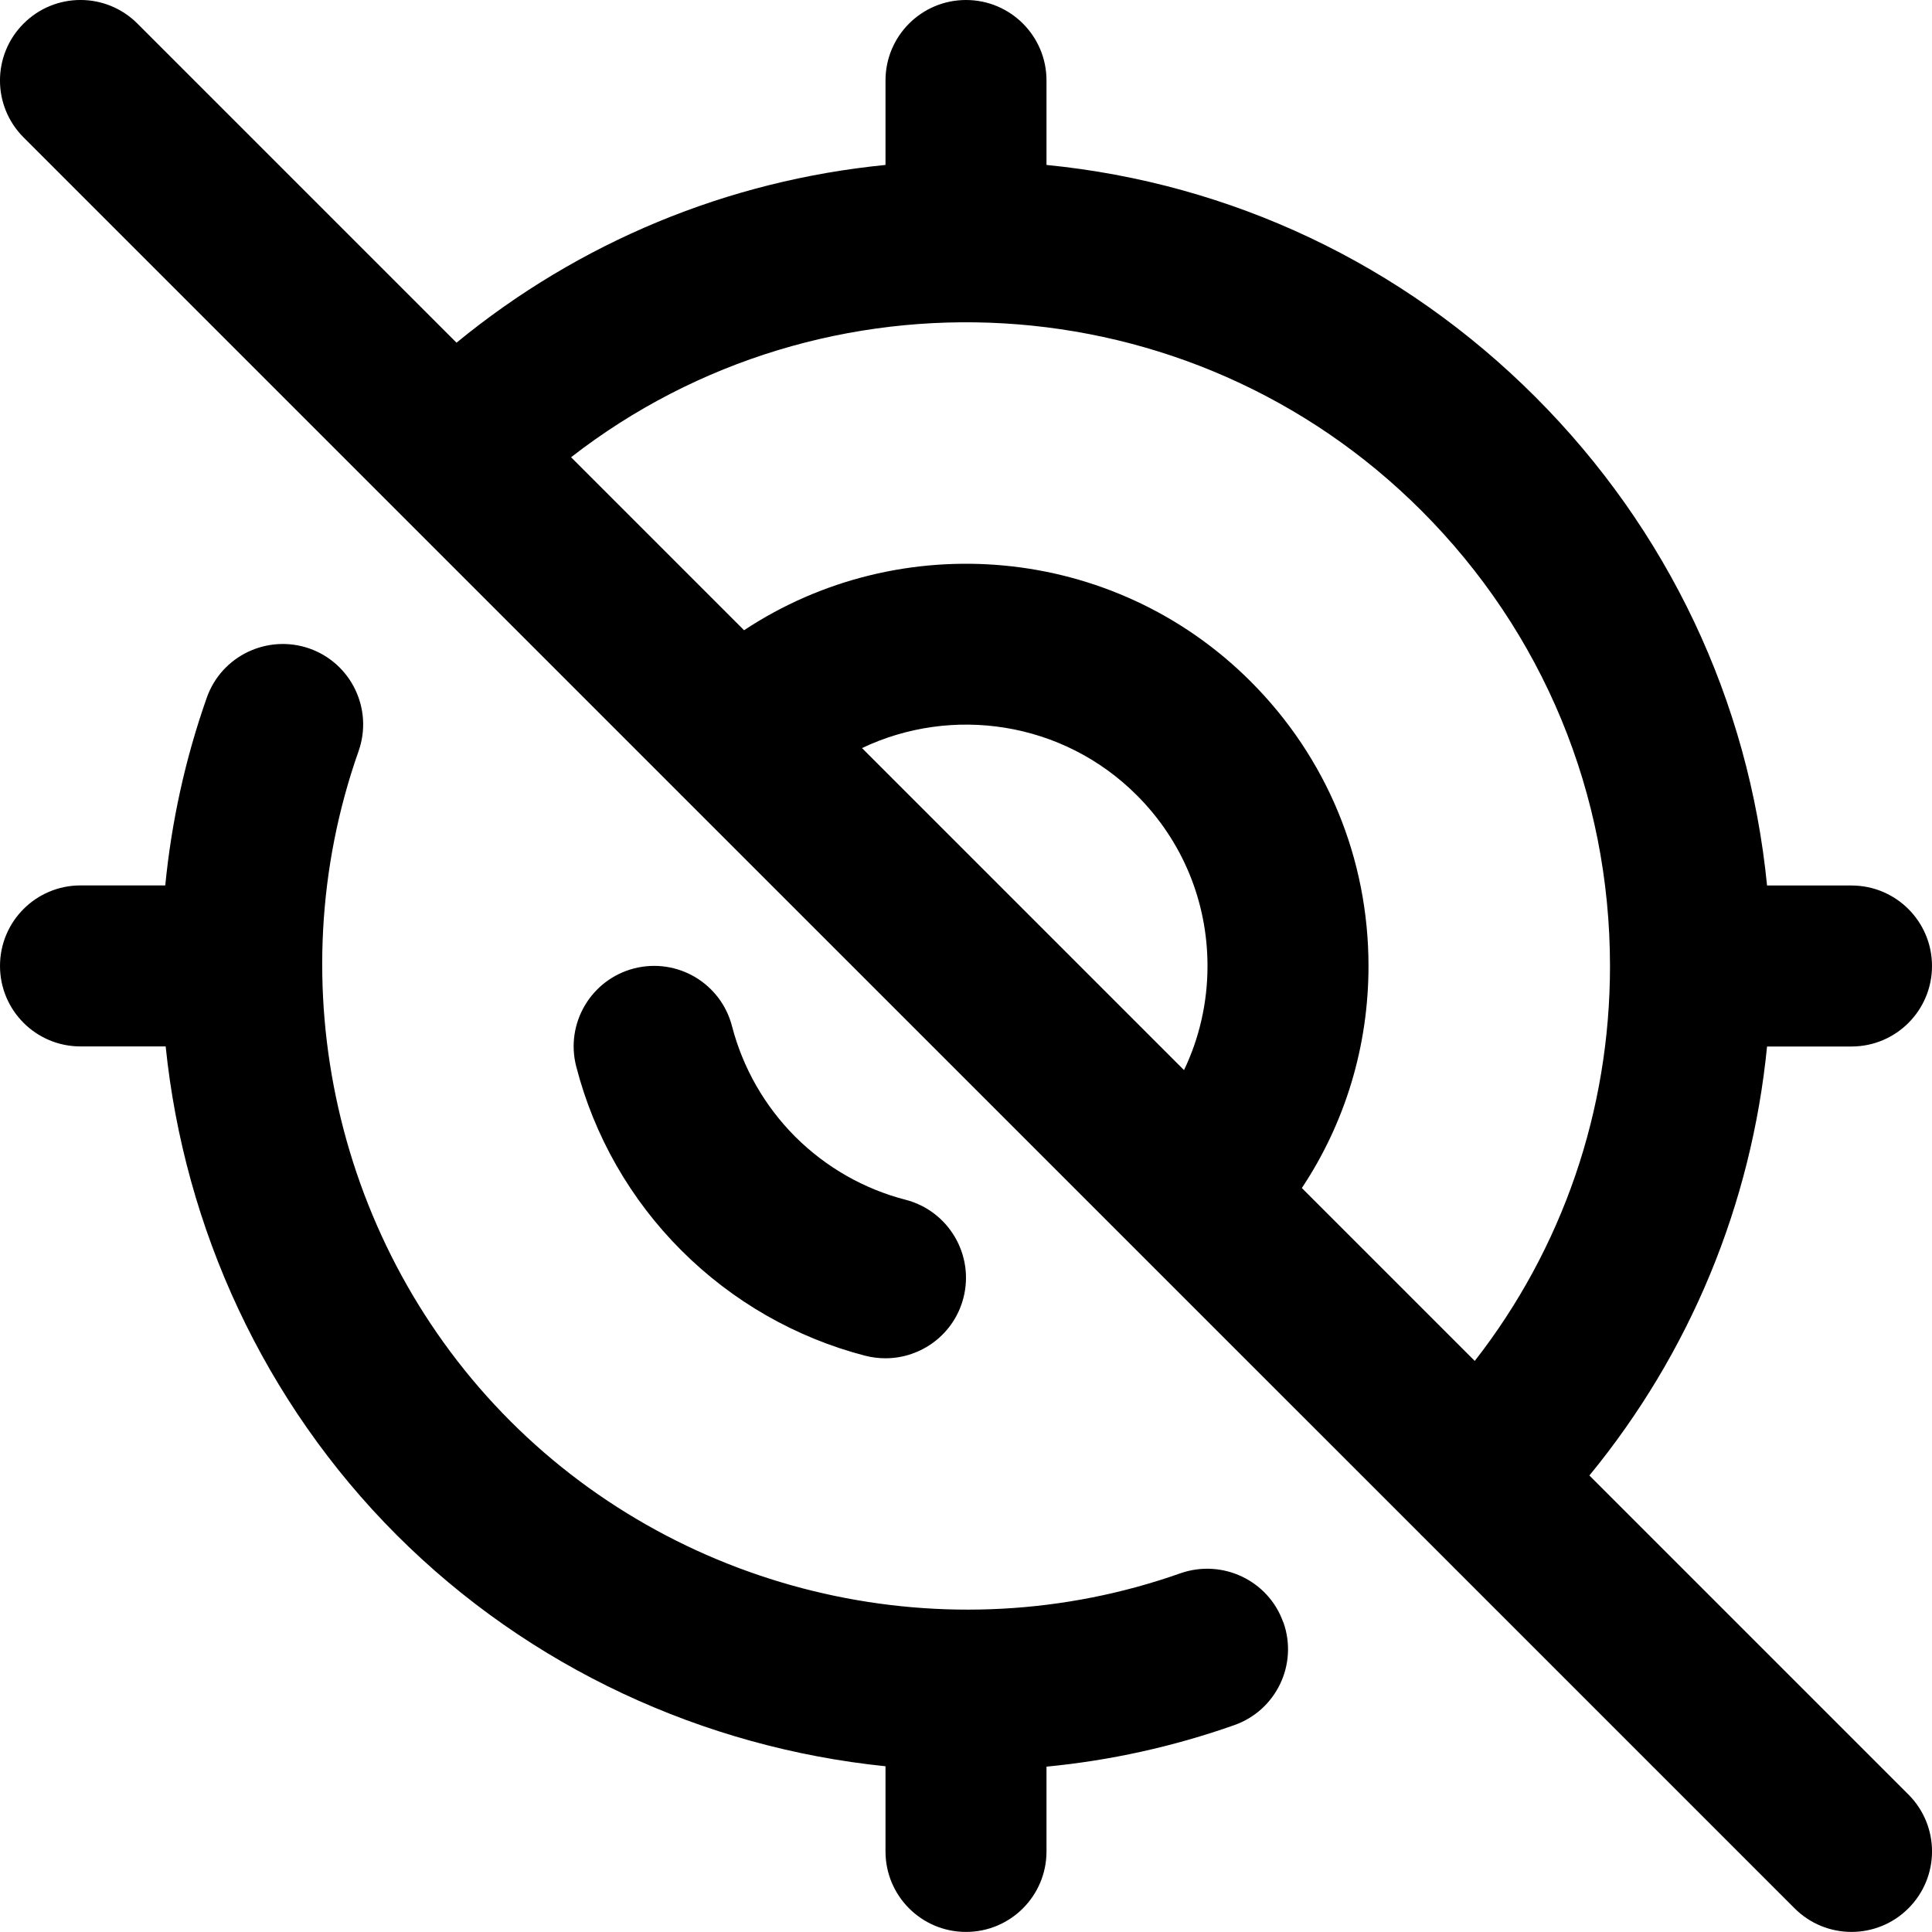 <?xml version="1.0" encoding="UTF-8"?>
<svg xmlns="http://www.w3.org/2000/svg" id="Layer_1" data-name="Layer 1" viewBox="0 0 24 24" width="512" height="512"><path d="M15.943,20.154c.184,.521-.089,1.092-.61,1.276-.762,.269-1.545,.44-2.333,.516v1.053c0,.553-.448,1-1,1s-1-.447-1-1v-1.058c-2.256-.231-4.419-1.22-6.071-2.871-1.651-1.651-2.64-3.815-2.871-6.071H1c-.552,0-1-.447-1-1s.448-1,1-1h1.053c.077-.787,.247-1.57,.516-2.333,.184-.52,.754-.791,1.275-.61,.521,.184,.794,.755,.61,1.276-1.02,2.891-.278,6.158,1.888,8.324,2.167,2.166,5.435,2.909,8.324,1.887,.521-.18,1.092,.091,1.275,.61Zm-5.193-3.312c.084,.021,.168,.031,.25,.031,.445,0,.852-.299,.968-.75,.138-.535-.184-1.08-.718-1.219-.517-.133-.991-.404-1.372-.784-.379-.38-.65-.854-.784-1.37-.137-.534-.679-.857-1.217-.72-.535,.138-.857,.683-.719,1.218,.222,.863,.673,1.653,1.307,2.286,.633,.633,1.423,1.085,2.285,1.308Zm12.957,5.45c.391,.391,.391,1.023,0,1.414-.195,.195-.451,.293-.707,.293s-.512-.098-.707-.293l-4.626-4.626-.01-.009-.009-.01L8.474,9.888l-.01-.009-.009-.01L.293,1.707C-.098,1.316-.098,.684,.293,.293S1.316-.098,1.707,.293l3.964,3.964c1.525-1.251,3.366-2.014,5.329-2.208V1c0-.553,.448-1,1-1s1,.447,1,1v1.049c2.293,.226,4.42,1.229,6.071,2.88,1.651,1.651,2.654,3.778,2.88,6.071h1.049c.552,0,1,.447,1,1s-.448,1-1,1h-1.049c-.194,1.963-.956,3.804-2.207,5.329l3.964,3.964ZM7.094,5.68l2.149,2.149c1.94-1.283,4.586-1.071,6.293,.636,.944,.944,1.464,2.199,1.464,3.535,0,.996-.289,1.947-.828,2.758l2.148,2.148c1.089-1.397,1.68-3.107,1.68-4.906,0-2.137-.832-4.146-2.343-5.657-2.88-2.88-7.427-3.101-10.563-.663Zm7.614,7.614c.191-.399,.292-.839,.292-1.294,0-.802-.312-1.555-.878-2.121-.923-.923-2.3-1.117-3.414-.586l4.001,4.001Z"/></svg>
